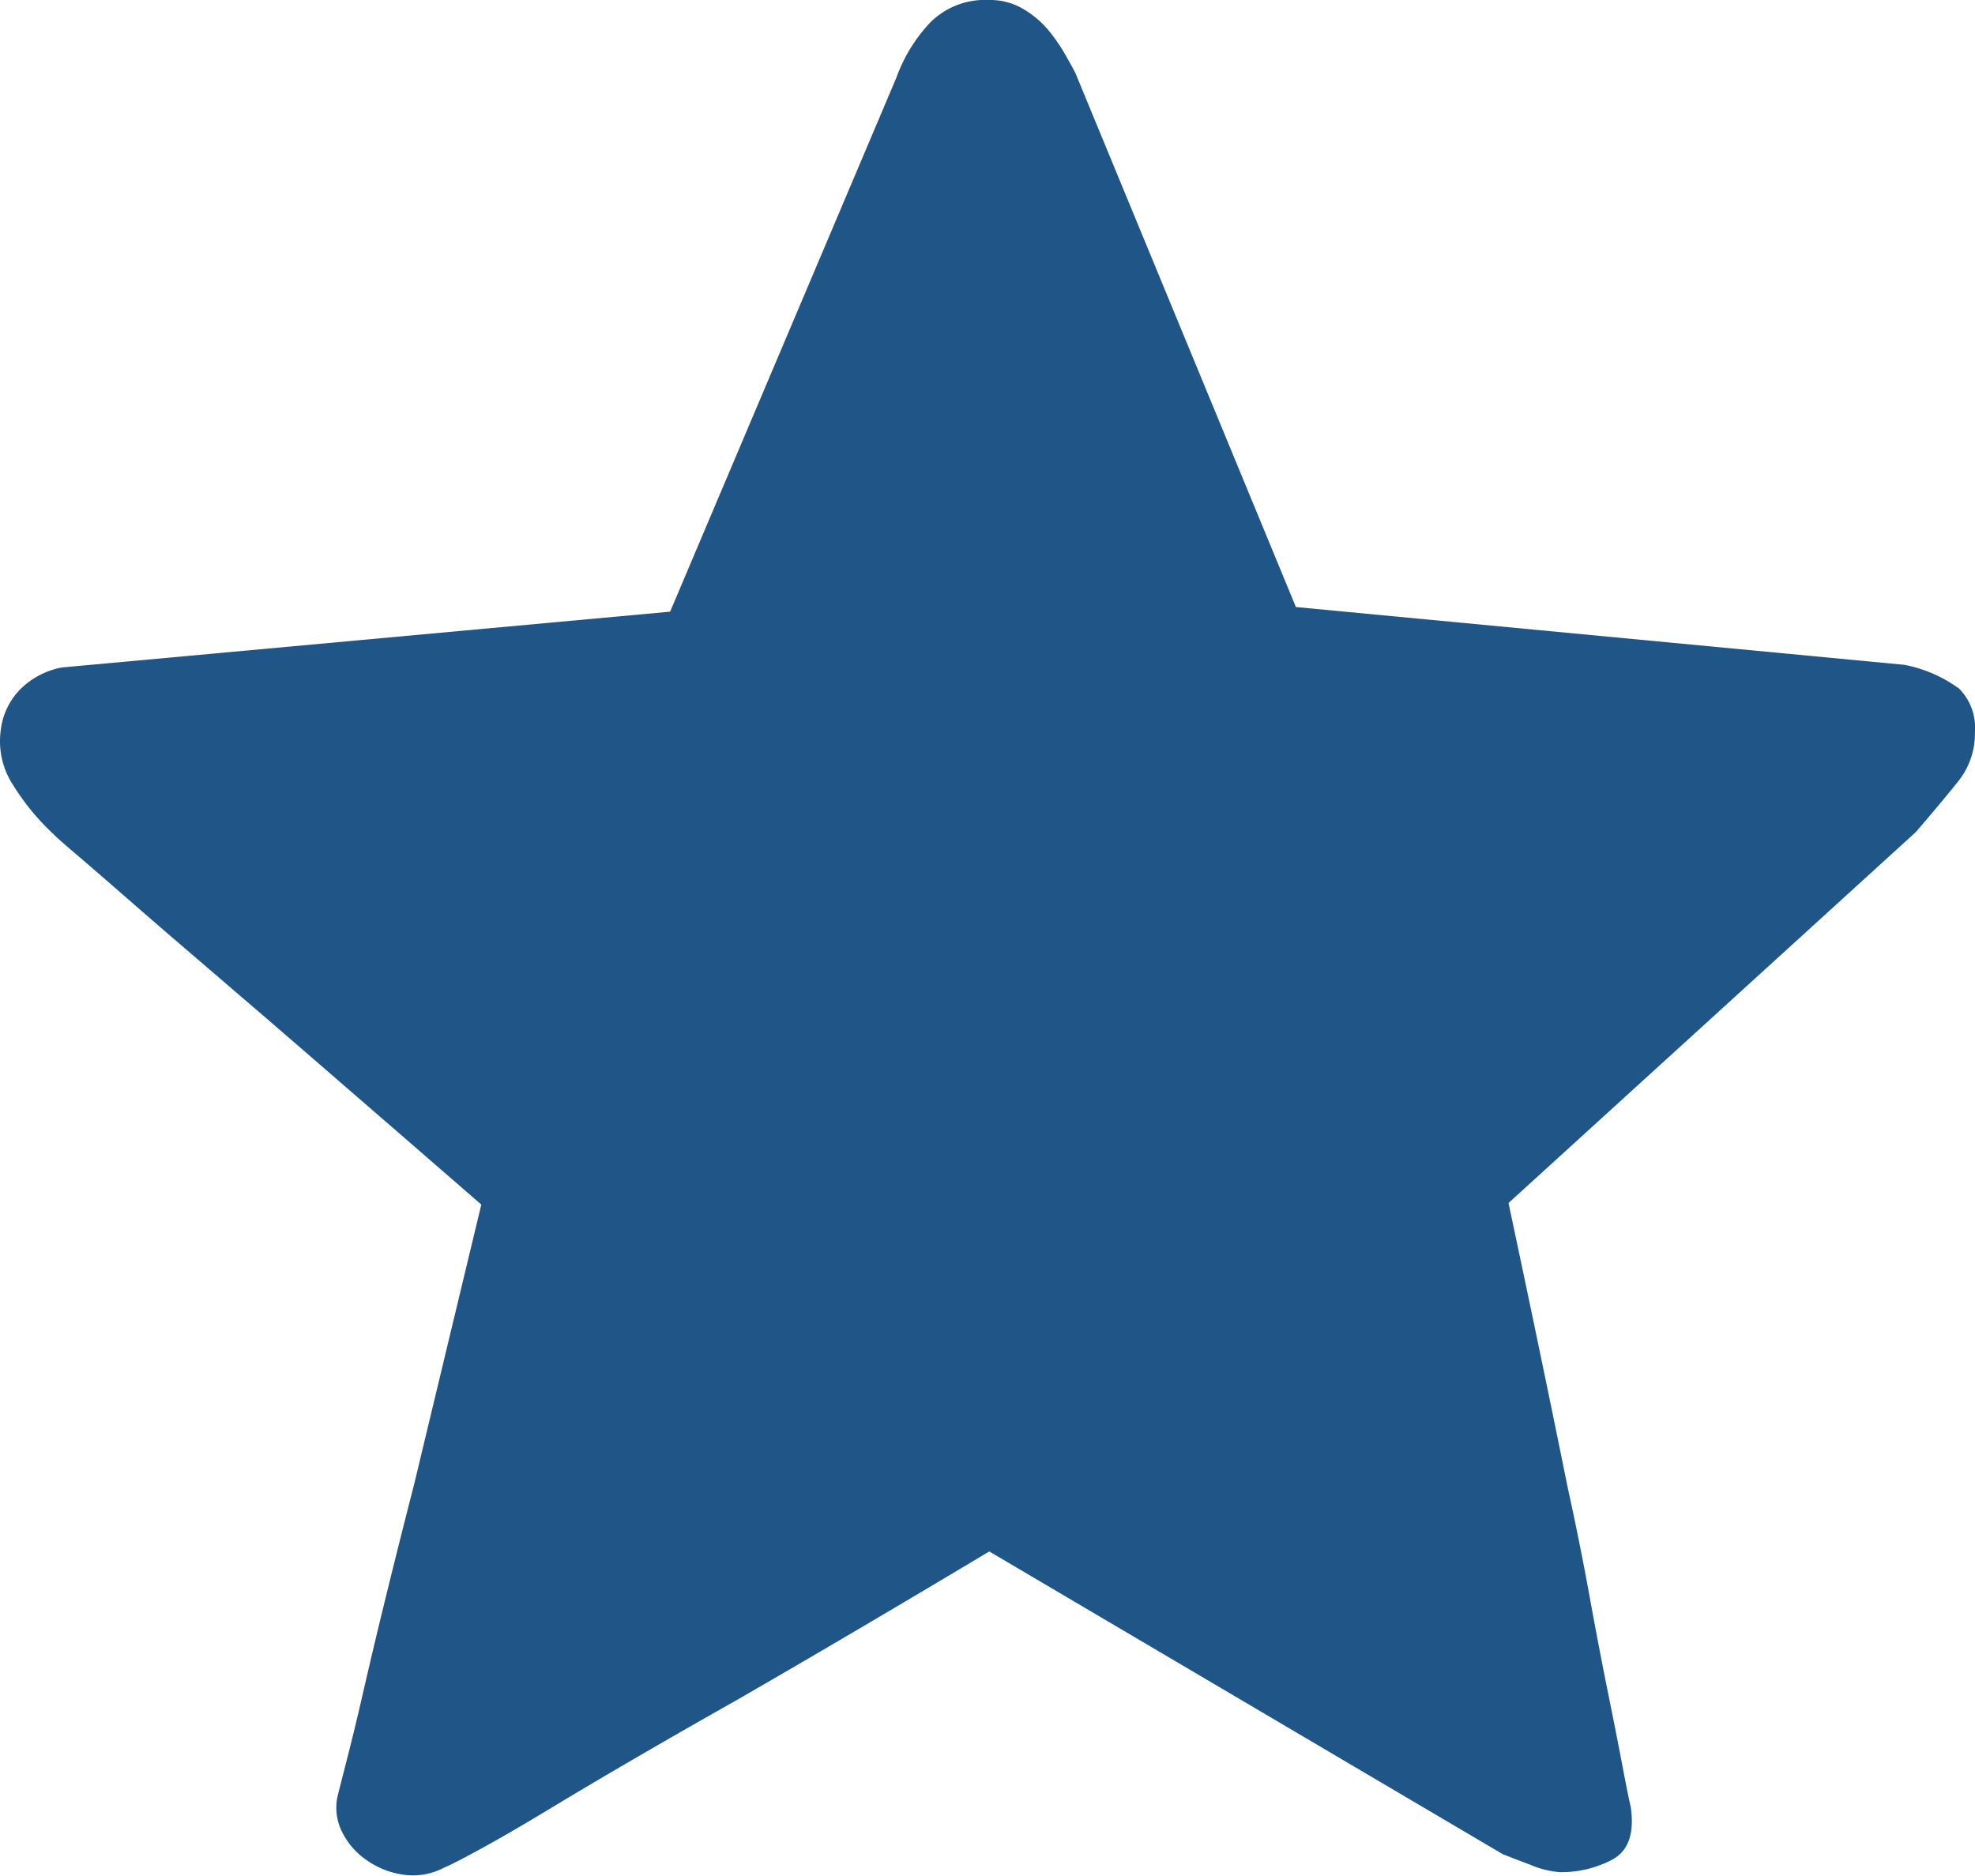 <svg xmlns="http://www.w3.org/2000/svg" width="20" height="19" viewBox="0 0 20 19">
  <path id="star-select" d="M14.814,12.184q.339,1.594.6,2.885.12.545.219,1.089t.189.988q.09.444.149.756t.08.393q.06.4-.179.535a1.1,1.1,0,0,1-.538.131.913.913,0,0,1-.289-.071q-.189-.071-.289-.111l-5.2-3.066q-1.415.847-2.571,1.513-.5.282-.987.565t-.887.525q-.4.242-.688.4t-.389.2a.673.673,0,0,1-.409.071.852.852,0,0,1-.379-.151.743.743,0,0,1-.249-.293.541.541,0,0,1-.04-.353q.02-.081.1-.393t.179-.746q.1-.434.229-.958t.269-1.069q.3-1.251.678-2.824Q3.233,11.176,2.3,10.369l-.787-.676q-.389-.333-.7-.605T.3,8.644Q.1,8.473.084,8.452a2.4,2.4,0,0,1-.409-.494A.812.812,0,0,1-.455,7.4.707.707,0,0,1-.235,6.96a.808.808,0,0,1,.4-.2l6.159-.565L8.615.787A1.612,1.612,0,0,1,8.954.232.783.783,0,0,1,9.552,0,.659.659,0,0,1,9.9.091.973.973,0,0,1,10.15.3a1.784,1.784,0,0,1,.169.242q.07.121.11.2l2.232,5.406,6.159.585a1.378,1.378,0,0,1,.558.242.564.564,0,0,1,.159.444.768.768,0,0,1-.169.494q-.169.212-.429.514Z" transform="translate(0.462 0)" fill="#205687"/>
</svg>
